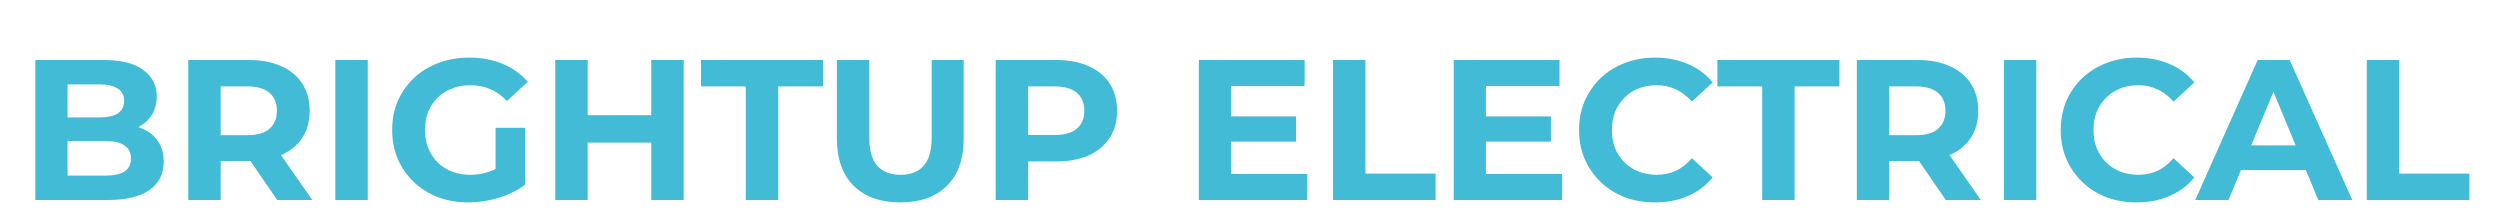 <svg width="800" height="67" viewBox="0 0 800 67" fill="none" xmlns="http://www.w3.org/2000/svg">
<g filter="url(#filter0_ddi_503_48)">
<path d="M10.312 49V4.2H32.2C37.832 4.2 42.056 5.267 44.872 7.4C47.731 9.533 49.16 12.349 49.16 15.848C49.16 18.195 48.584 20.243 47.432 21.992C46.28 23.699 44.701 25.021 42.696 25.96C40.691 26.899 38.387 27.368 35.784 27.368L37 24.744C39.816 24.744 42.312 25.213 44.488 26.152C46.664 27.048 48.349 28.392 49.544 30.184C50.781 31.976 51.4 34.173 51.4 36.776C51.4 40.616 49.885 43.624 46.856 45.8C43.827 47.933 39.368 49 33.48 49H10.312ZM20.616 41.192H32.712C35.4 41.192 37.427 40.765 38.792 39.912C40.2 39.016 40.904 37.608 40.904 35.688C40.904 33.811 40.2 32.424 38.792 31.528C37.427 30.589 35.4 30.12 32.712 30.12H19.848V22.568H30.92C33.437 22.568 35.357 22.141 36.68 21.288C38.045 20.392 38.728 19.048 38.728 17.256C38.728 15.507 38.045 14.205 36.68 13.352C35.357 12.456 33.437 12.008 30.92 12.008H20.616V41.192ZM59.249 49V4.2H78.641C82.652 4.2 86.108 4.861 89.01 6.184C91.911 7.464 94.151 9.32 95.73 11.752C97.308 14.184 98.097 17.085 98.097 20.456C98.097 23.784 97.308 26.664 95.73 29.096C94.151 31.485 91.911 33.32 89.01 34.6C86.108 35.88 82.652 36.52 78.641 36.52H65.01L69.618 31.976V49H59.249ZM87.73 49L76.529 32.744H87.602L98.93 49H87.73ZM69.618 33.128L65.01 28.264H78.066C81.266 28.264 83.655 27.581 85.234 26.216C86.812 24.808 87.602 22.888 87.602 20.456C87.602 17.981 86.812 16.061 85.234 14.696C83.655 13.331 81.266 12.648 78.066 12.648H65.01L69.618 7.72V33.128ZM106.312 49V4.2H116.68V49H106.312ZM148.944 49.768C145.403 49.768 142.139 49.213 139.152 48.104C136.208 46.952 133.627 45.331 131.408 43.24C129.232 41.149 127.525 38.696 126.288 35.88C125.093 33.064 124.496 29.971 124.496 26.6C124.496 23.229 125.093 20.136 126.288 17.32C127.525 14.504 129.253 12.051 131.472 9.96C133.691 7.869 136.293 6.269 139.28 5.16C142.267 4.008 145.552 3.432 149.136 3.432C153.104 3.432 156.667 4.093 159.824 5.416C163.024 6.739 165.712 8.659 167.888 11.176L161.232 17.32C159.611 15.613 157.84 14.355 155.92 13.544C154 12.691 151.909 12.264 149.648 12.264C147.472 12.264 145.488 12.605 143.696 13.288C141.904 13.971 140.347 14.952 139.024 16.232C137.744 17.512 136.741 19.027 136.016 20.776C135.333 22.525 134.992 24.467 134.992 26.6C134.992 28.691 135.333 30.611 136.016 32.36C136.741 34.109 137.744 35.645 139.024 36.968C140.347 38.248 141.883 39.229 143.632 39.912C145.424 40.595 147.387 40.936 149.52 40.936C151.568 40.936 153.552 40.616 155.472 39.976C157.435 39.293 159.333 38.163 161.168 36.584L167.056 44.072C164.624 45.907 161.787 47.315 158.544 48.296C155.344 49.277 152.144 49.768 148.944 49.768ZM157.584 42.728V25.896H167.056V44.072L157.584 42.728ZM207.407 4.2H217.775V49H207.407V4.2ZM187.055 49H176.687V4.2H187.055V49ZM208.175 30.632H186.287V21.864H208.175V30.632ZM237.655 49V12.648H223.319V4.2H262.359V12.648H248.023V49H237.655ZM287.091 49.768C280.734 49.768 275.763 47.997 272.179 44.456C268.595 40.915 266.803 35.859 266.803 29.288V4.2H277.171V28.904C277.171 33.171 278.046 36.243 279.795 38.12C281.544 39.997 283.998 40.936 287.155 40.936C290.312 40.936 292.766 39.997 294.515 38.12C296.264 36.243 297.139 33.171 297.139 28.904V4.2H307.379V29.288C307.379 35.859 305.587 40.915 302.003 44.456C298.419 47.997 293.448 49.768 287.091 49.768ZM317.625 49V4.2H337.017C341.027 4.2 344.483 4.861 347.385 6.184C350.286 7.464 352.526 9.32 354.105 11.752C355.683 14.184 356.473 17.085 356.473 20.456C356.473 23.784 355.683 26.664 354.105 29.096C352.526 31.528 350.286 33.405 347.385 34.728C344.483 36.008 341.027 36.648 337.017 36.648H323.385L327.993 31.976V49H317.625ZM327.993 33.128L323.385 28.2H336.441C339.641 28.2 342.03 27.517 343.609 26.152C345.187 24.787 345.977 22.888 345.977 20.456C345.977 17.981 345.187 16.061 343.609 14.696C342.03 13.331 339.641 12.648 336.441 12.648H323.385L327.993 7.72V33.128ZM392.161 22.248H413.729V30.312H392.161V22.248ZM392.929 40.68H417.312V49H382.625V4.2H416.481V12.52H392.929V40.68ZM425.562 49V4.2H435.93V40.552H458.394V49H425.562ZM473.723 22.248H495.291V30.312H473.723V22.248ZM474.491 40.68H498.875V49H464.187V4.2H498.043V12.52H474.491V40.68ZM528.565 49.768C525.109 49.768 521.887 49.213 518.901 48.104C515.957 46.952 513.397 45.331 511.22 43.24C509.045 41.149 507.338 38.696 506.101 35.88C504.906 33.064 504.309 29.971 504.309 26.6C504.309 23.229 504.906 20.136 506.101 17.32C507.338 14.504 509.045 12.051 511.22 9.96C513.439 7.869 516.021 6.269 518.965 5.16C521.909 4.008 525.13 3.432 528.629 3.432C532.511 3.432 536.01 4.115 539.125 5.48C542.282 6.803 544.927 8.765 547.061 11.368L540.405 17.512C538.869 15.763 537.162 14.461 535.285 13.608C533.407 12.712 531.359 12.264 529.141 12.264C527.05 12.264 525.13 12.605 523.381 13.288C521.631 13.971 520.117 14.952 518.837 16.232C517.557 17.512 516.554 19.027 515.829 20.776C515.146 22.525 514.805 24.467 514.805 26.6C514.805 28.733 515.146 30.675 515.829 32.424C516.554 34.173 517.557 35.688 518.837 36.968C520.117 38.248 521.631 39.229 523.381 39.912C525.13 40.595 527.05 40.936 529.141 40.936C531.359 40.936 533.407 40.509 535.285 39.656C537.162 38.76 538.869 37.416 540.405 35.624L547.061 41.768C544.927 44.371 542.282 46.355 539.125 47.72C536.01 49.085 532.49 49.768 528.565 49.768ZM562.905 49V12.648H548.569V4.2H587.609V12.648H573.273V49H562.905ZM593.187 49V4.2H612.579C616.59 4.2 620.046 4.861 622.947 6.184C625.848 7.464 628.088 9.32 629.667 11.752C631.246 14.184 632.035 17.085 632.035 20.456C632.035 23.784 631.246 26.664 629.667 29.096C628.088 31.485 625.848 33.32 622.947 34.6C620.046 35.88 616.59 36.52 612.579 36.52H598.947L603.555 31.976V49H593.187ZM621.667 49L610.467 32.744H621.539L632.867 49H621.667ZM603.555 33.128L598.947 28.264H612.003C615.203 28.264 617.592 27.581 619.171 26.216C620.75 24.808 621.539 22.888 621.539 20.456C621.539 17.981 620.75 16.061 619.171 14.696C617.592 13.331 615.203 12.648 612.003 12.648H598.947L603.555 7.72V33.128ZM640.25 49V4.2H650.618V49H640.25ZM682.69 49.768C679.234 49.768 676.012 49.213 673.026 48.104C670.082 46.952 667.522 45.331 665.345 43.24C663.17 41.149 661.463 38.696 660.226 35.88C659.031 33.064 658.434 29.971 658.434 26.6C658.434 23.229 659.031 20.136 660.226 17.32C661.463 14.504 663.17 12.051 665.345 9.96C667.564 7.869 670.146 6.269 673.09 5.16C676.034 4.008 679.255 3.432 682.754 3.432C686.636 3.432 690.135 4.115 693.25 5.48C696.407 6.803 699.052 8.765 701.186 11.368L694.53 17.512C692.994 15.763 691.287 14.461 689.41 13.608C687.532 12.712 685.484 12.264 683.266 12.264C681.175 12.264 679.255 12.605 677.506 13.288C675.756 13.971 674.242 14.952 672.962 16.232C671.682 17.512 670.679 19.027 669.954 20.776C669.271 22.525 668.93 24.467 668.93 26.6C668.93 28.733 669.271 30.675 669.954 32.424C670.679 34.173 671.682 35.688 672.962 36.968C674.242 38.248 675.756 39.229 677.506 39.912C679.255 40.595 681.175 40.936 683.266 40.936C685.484 40.936 687.532 40.509 689.41 39.656C691.287 38.76 692.994 37.416 694.53 35.624L701.186 41.768C699.052 44.371 696.407 46.355 693.25 47.72C690.135 49.085 686.615 49.768 682.69 49.768ZM701.486 49L721.455 4.2H731.695L751.727 49H740.847L724.463 9.448H728.559L712.111 49H701.486ZM711.47 39.4L714.223 31.528H737.263L740.079 39.4H711.47ZM756.375 49V4.2H766.743V40.552H789.207V49H756.375Z" fill="#41BBD6"/>
</g>
<defs>
<filter id="filter0_ddi_503_48" x="0.312" y="0.432" width="798.894" height="66.336" filterUnits="userSpaceOnUse" color-interpolation-filters="sRGB">
<feFlood flood-opacity="0" result="BackgroundImageFix"/>
<feColorMatrix in="SourceAlpha" type="matrix" values="0 0 0 0 0 0 0 0 0 0 0 0 0 0 0 0 0 0 127 0" result="hardAlpha"/>
<feOffset dy="7"/>
<feGaussianBlur stdDeviation="5"/>
<feComposite in2="hardAlpha" operator="out"/>
<feColorMatrix type="matrix" values="0 0 0 0 1 0 0 0 0 1 0 0 0 0 1 0 0 0 0.15 0"/>
<feBlend mode="normal" in2="BackgroundImageFix" result="effect1_dropShadow_503_48"/>
<feColorMatrix in="SourceAlpha" type="matrix" values="0 0 0 0 0 0 0 0 0 0 0 0 0 0 0 0 0 0 127 0" result="hardAlpha"/>
<feOffset dy="4"/>
<feGaussianBlur stdDeviation="2"/>
<feComposite in2="hardAlpha" operator="out"/>
<feColorMatrix type="matrix" values="0 0 0 0 0 0 0 0 0 0 0 0 0 0 0 0 0 0 1 0"/>
<feBlend mode="normal" in2="effect1_dropShadow_503_48" result="effect2_dropShadow_503_48"/>
<feBlend mode="normal" in="SourceGraphic" in2="effect2_dropShadow_503_48" result="shape"/>
<feColorMatrix in="SourceAlpha" type="matrix" values="0 0 0 0 0 0 0 0 0 0 0 0 0 0 0 0 0 0 127 0" result="hardAlpha"/>
<feOffset dx="1" dy="4"/>
<feGaussianBlur stdDeviation="3.5"/>
<feComposite in2="hardAlpha" operator="arithmetic" k2="-1" k3="1"/>
<feColorMatrix type="matrix" values="0 0 0 0 1 0 0 0 0 1 0 0 0 0 1 0 0 0 0.65 0"/>
<feBlend mode="normal" in2="shape" result="effect3_innerShadow_503_48"/>
</filter>
</defs>
</svg>
